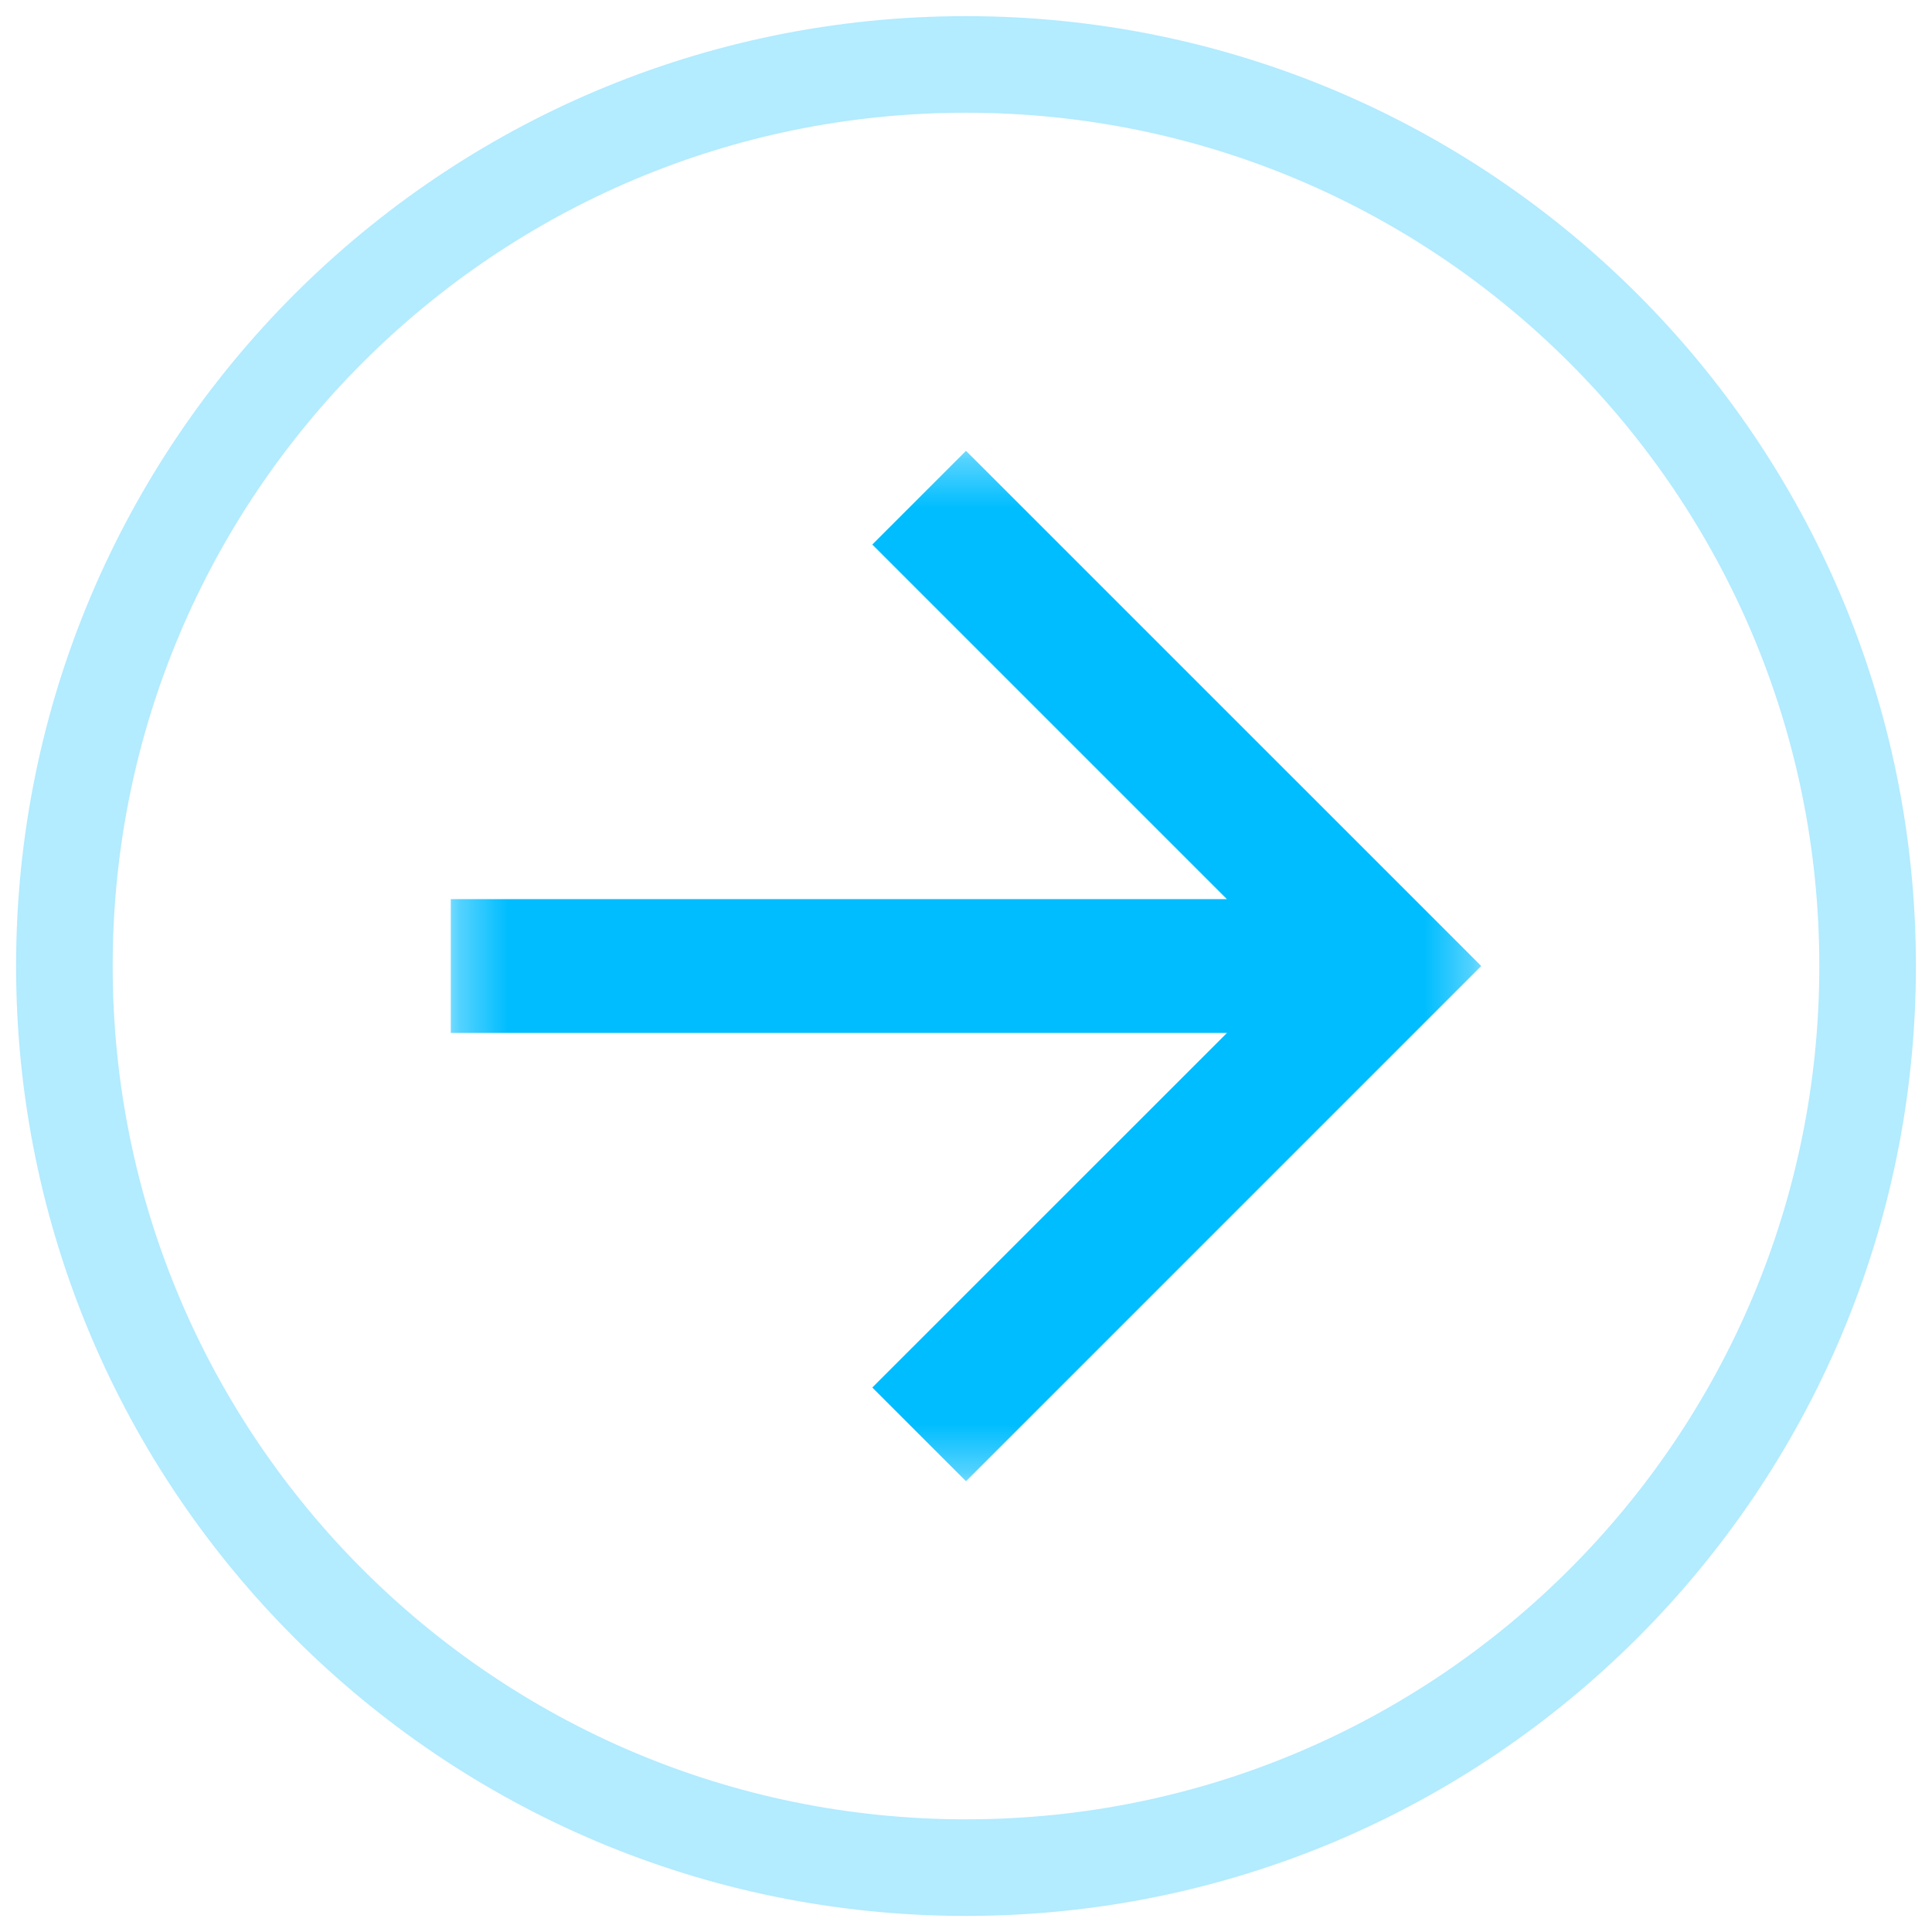 <?xml version="1.0" encoding="utf-8"?>
<svg viewBox="0 0 40 40" fill="none" xmlns="http://www.w3.org/2000/svg">
  <g id="Controls">
    <g id="Icon_CircleArrow" transform="matrix(1, 0, 0, 1, -50, 0)">
      <g id="Clip path group">
        <mask id="mask0_1258_2708" style="mask-type:luminance" maskUnits="userSpaceOnUse" x="59" y="9" width="22" height="22">
          <g id="clip-path">
            <path id="Vector" d="M80.667 9.334H59.333V30.667H80.667V9.334Z" fill="white"/>
          </g>
        </mask>
        <g mask="url(#mask0_1258_2708)">
          <g id="Forward arrow">
            <path id="Path 10" d="M70 9.334L68.06 11.274L75.401 18.615H59.333V21.386H75.403L68.06 28.727L70 30.667L80.667 20L70 9.334Z" fill="#00BDFF"/>
          </g>
        </g>
      </g>
      <g id="Ellipse 3" opacity="0.3">
        <path id="Vector_2" d="M70 38.667C80.309 38.667 88.667 30.31 88.667 20C88.667 9.691 80.309 1.334 70 1.334C59.691 1.334 51.333 9.691 51.333 20C51.333 30.31 59.691 38.667 70 38.667Z" stroke="#00BDFF" stroke-width="2"/>
      </g>
    </g>
  </g>
</svg>